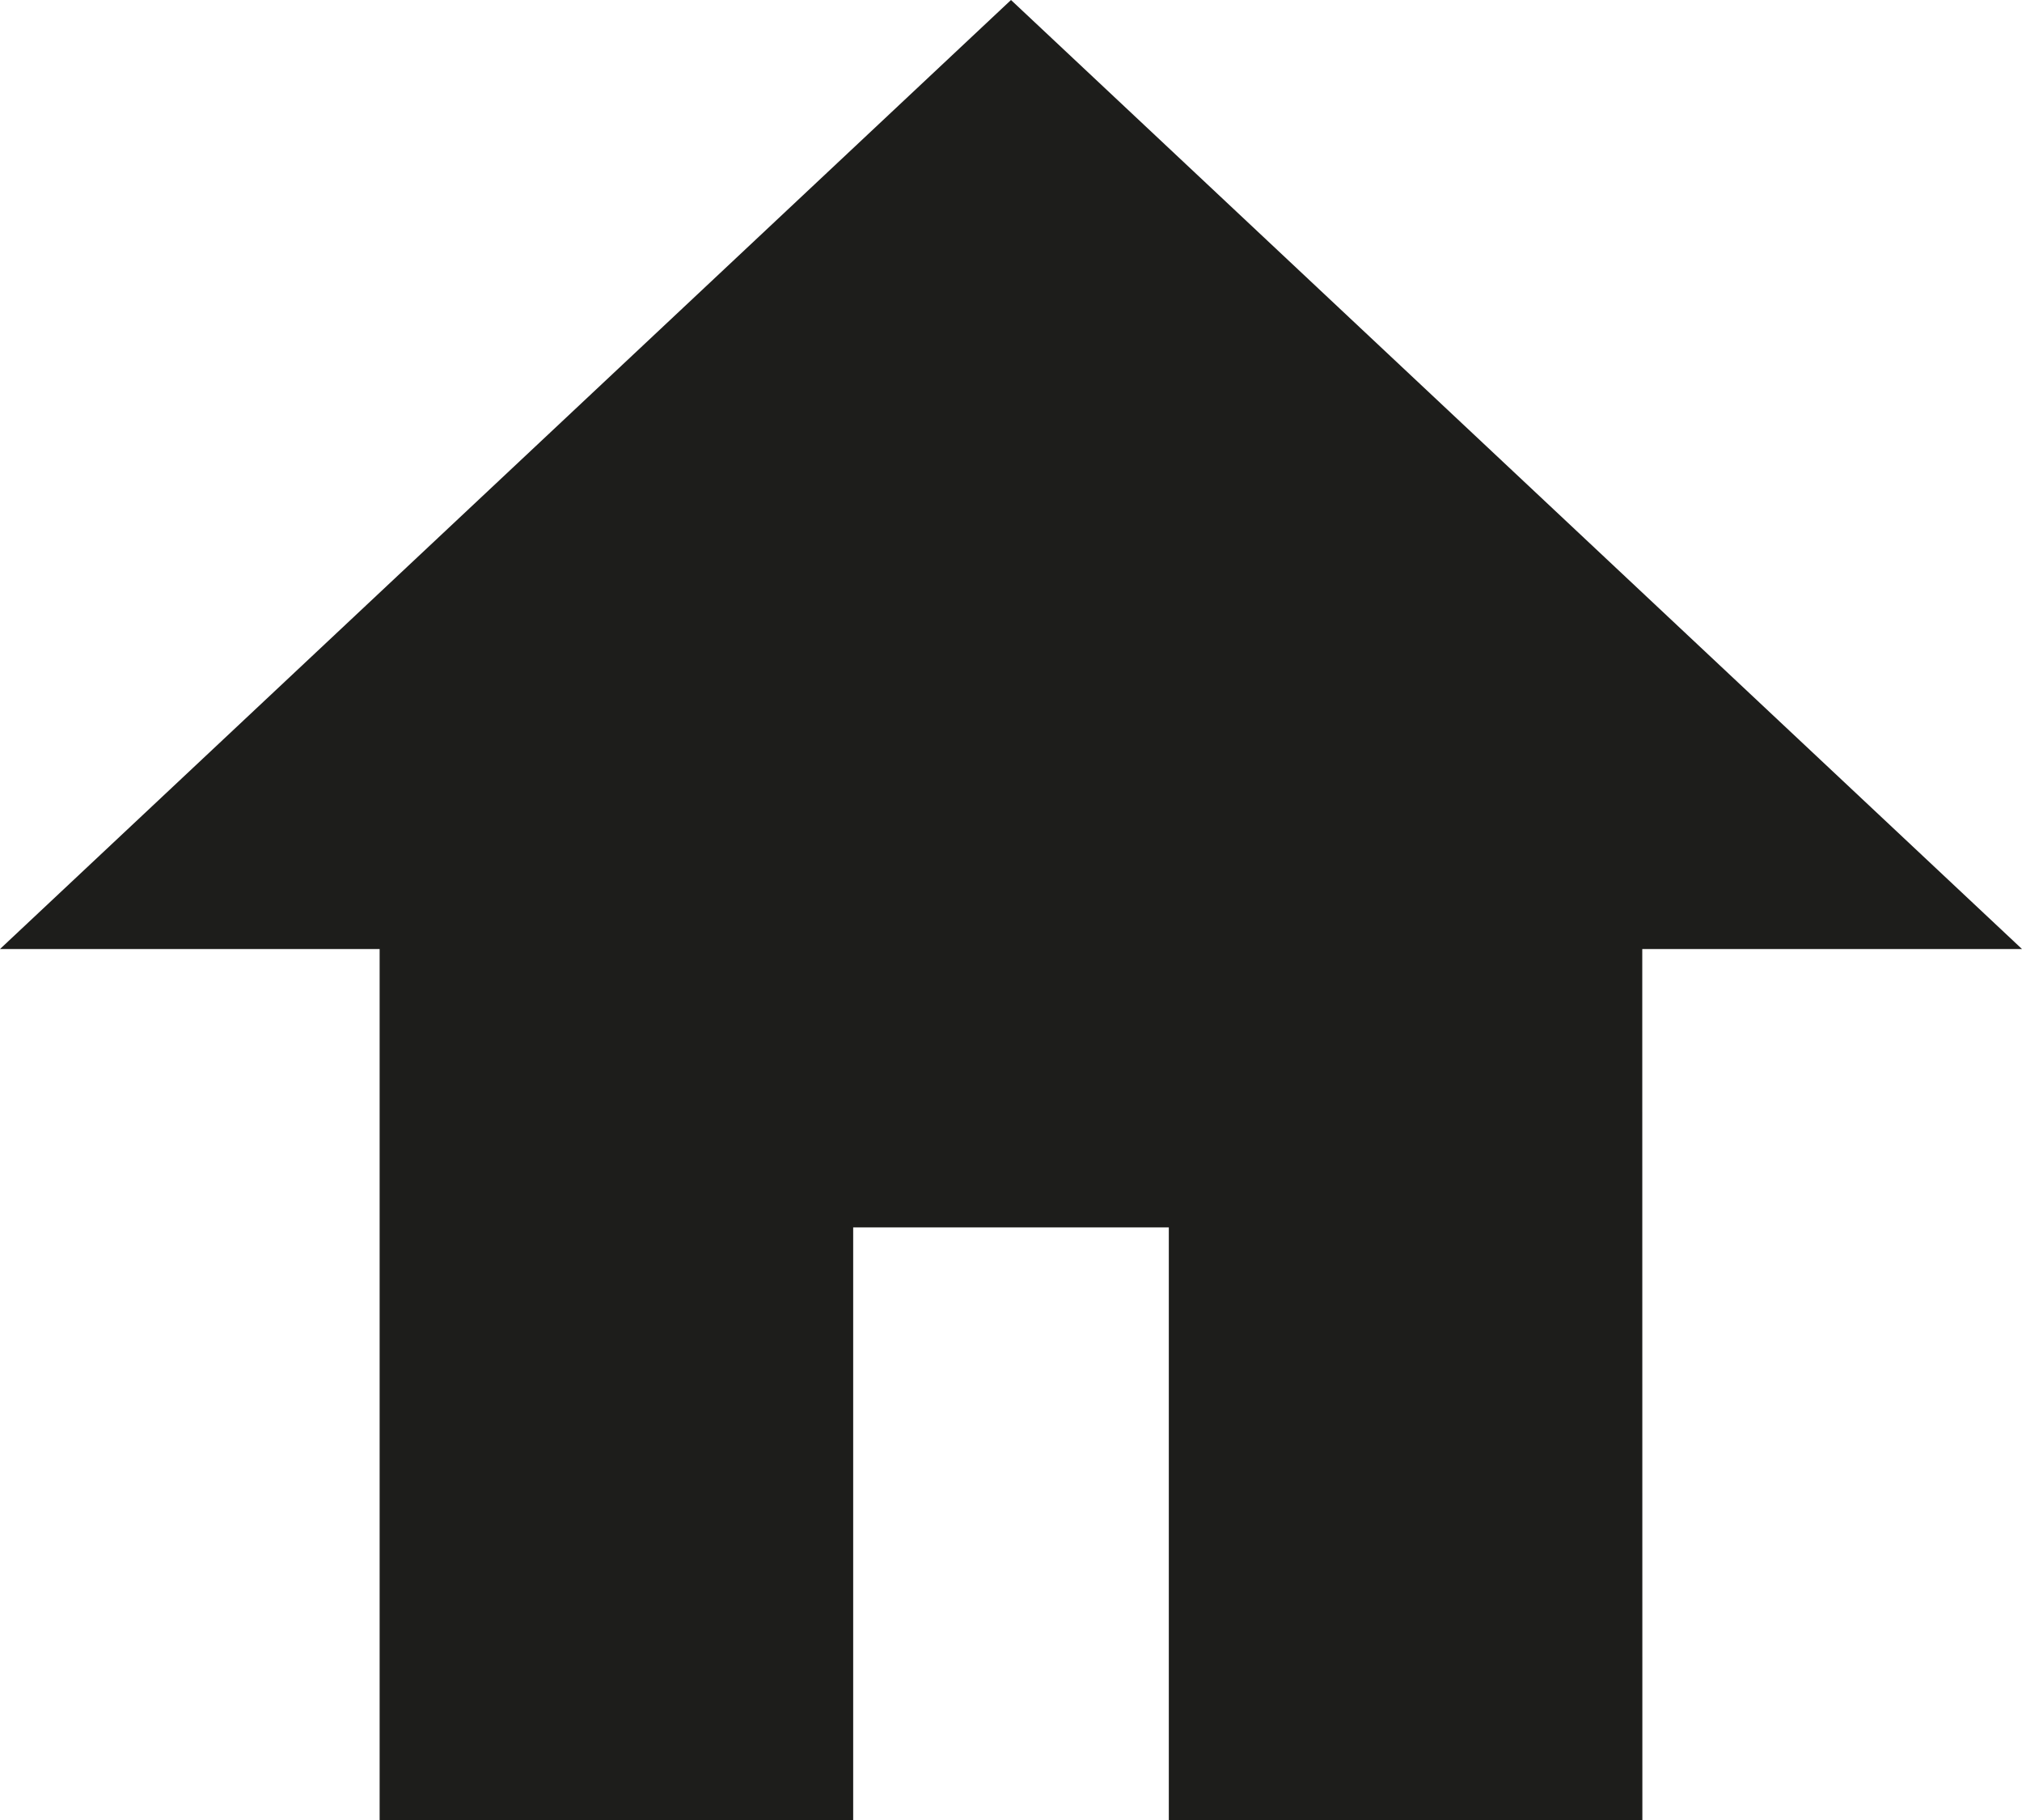 <?xml version="1.0" encoding="UTF-8"?>
<svg width="20px" height="18px" viewBox="0 0 20 18" version="1.1" xmlns="http://www.w3.org/2000/svg" xmlns:xlink="http://www.w3.org/1999/xlink">
    <title>Combined Shape</title>
    <g id="Page-1" stroke="none" stroke-width="1" fill="none" fill-rule="evenodd">
        <path d="M10,-1.85673699e-11 L20,9.386 L16.244,9.386 L16.245,18 L11.561,18 L11.561,12.139 L8.439,12.139 L8.439,18 L3.755,18 L3.755,9.386 L1.45501389e-11,9.386 L10,-1.85673699e-11 Z" id="Combined-Shape" fill="#1D1D1B"></path>
    </g>
</svg>